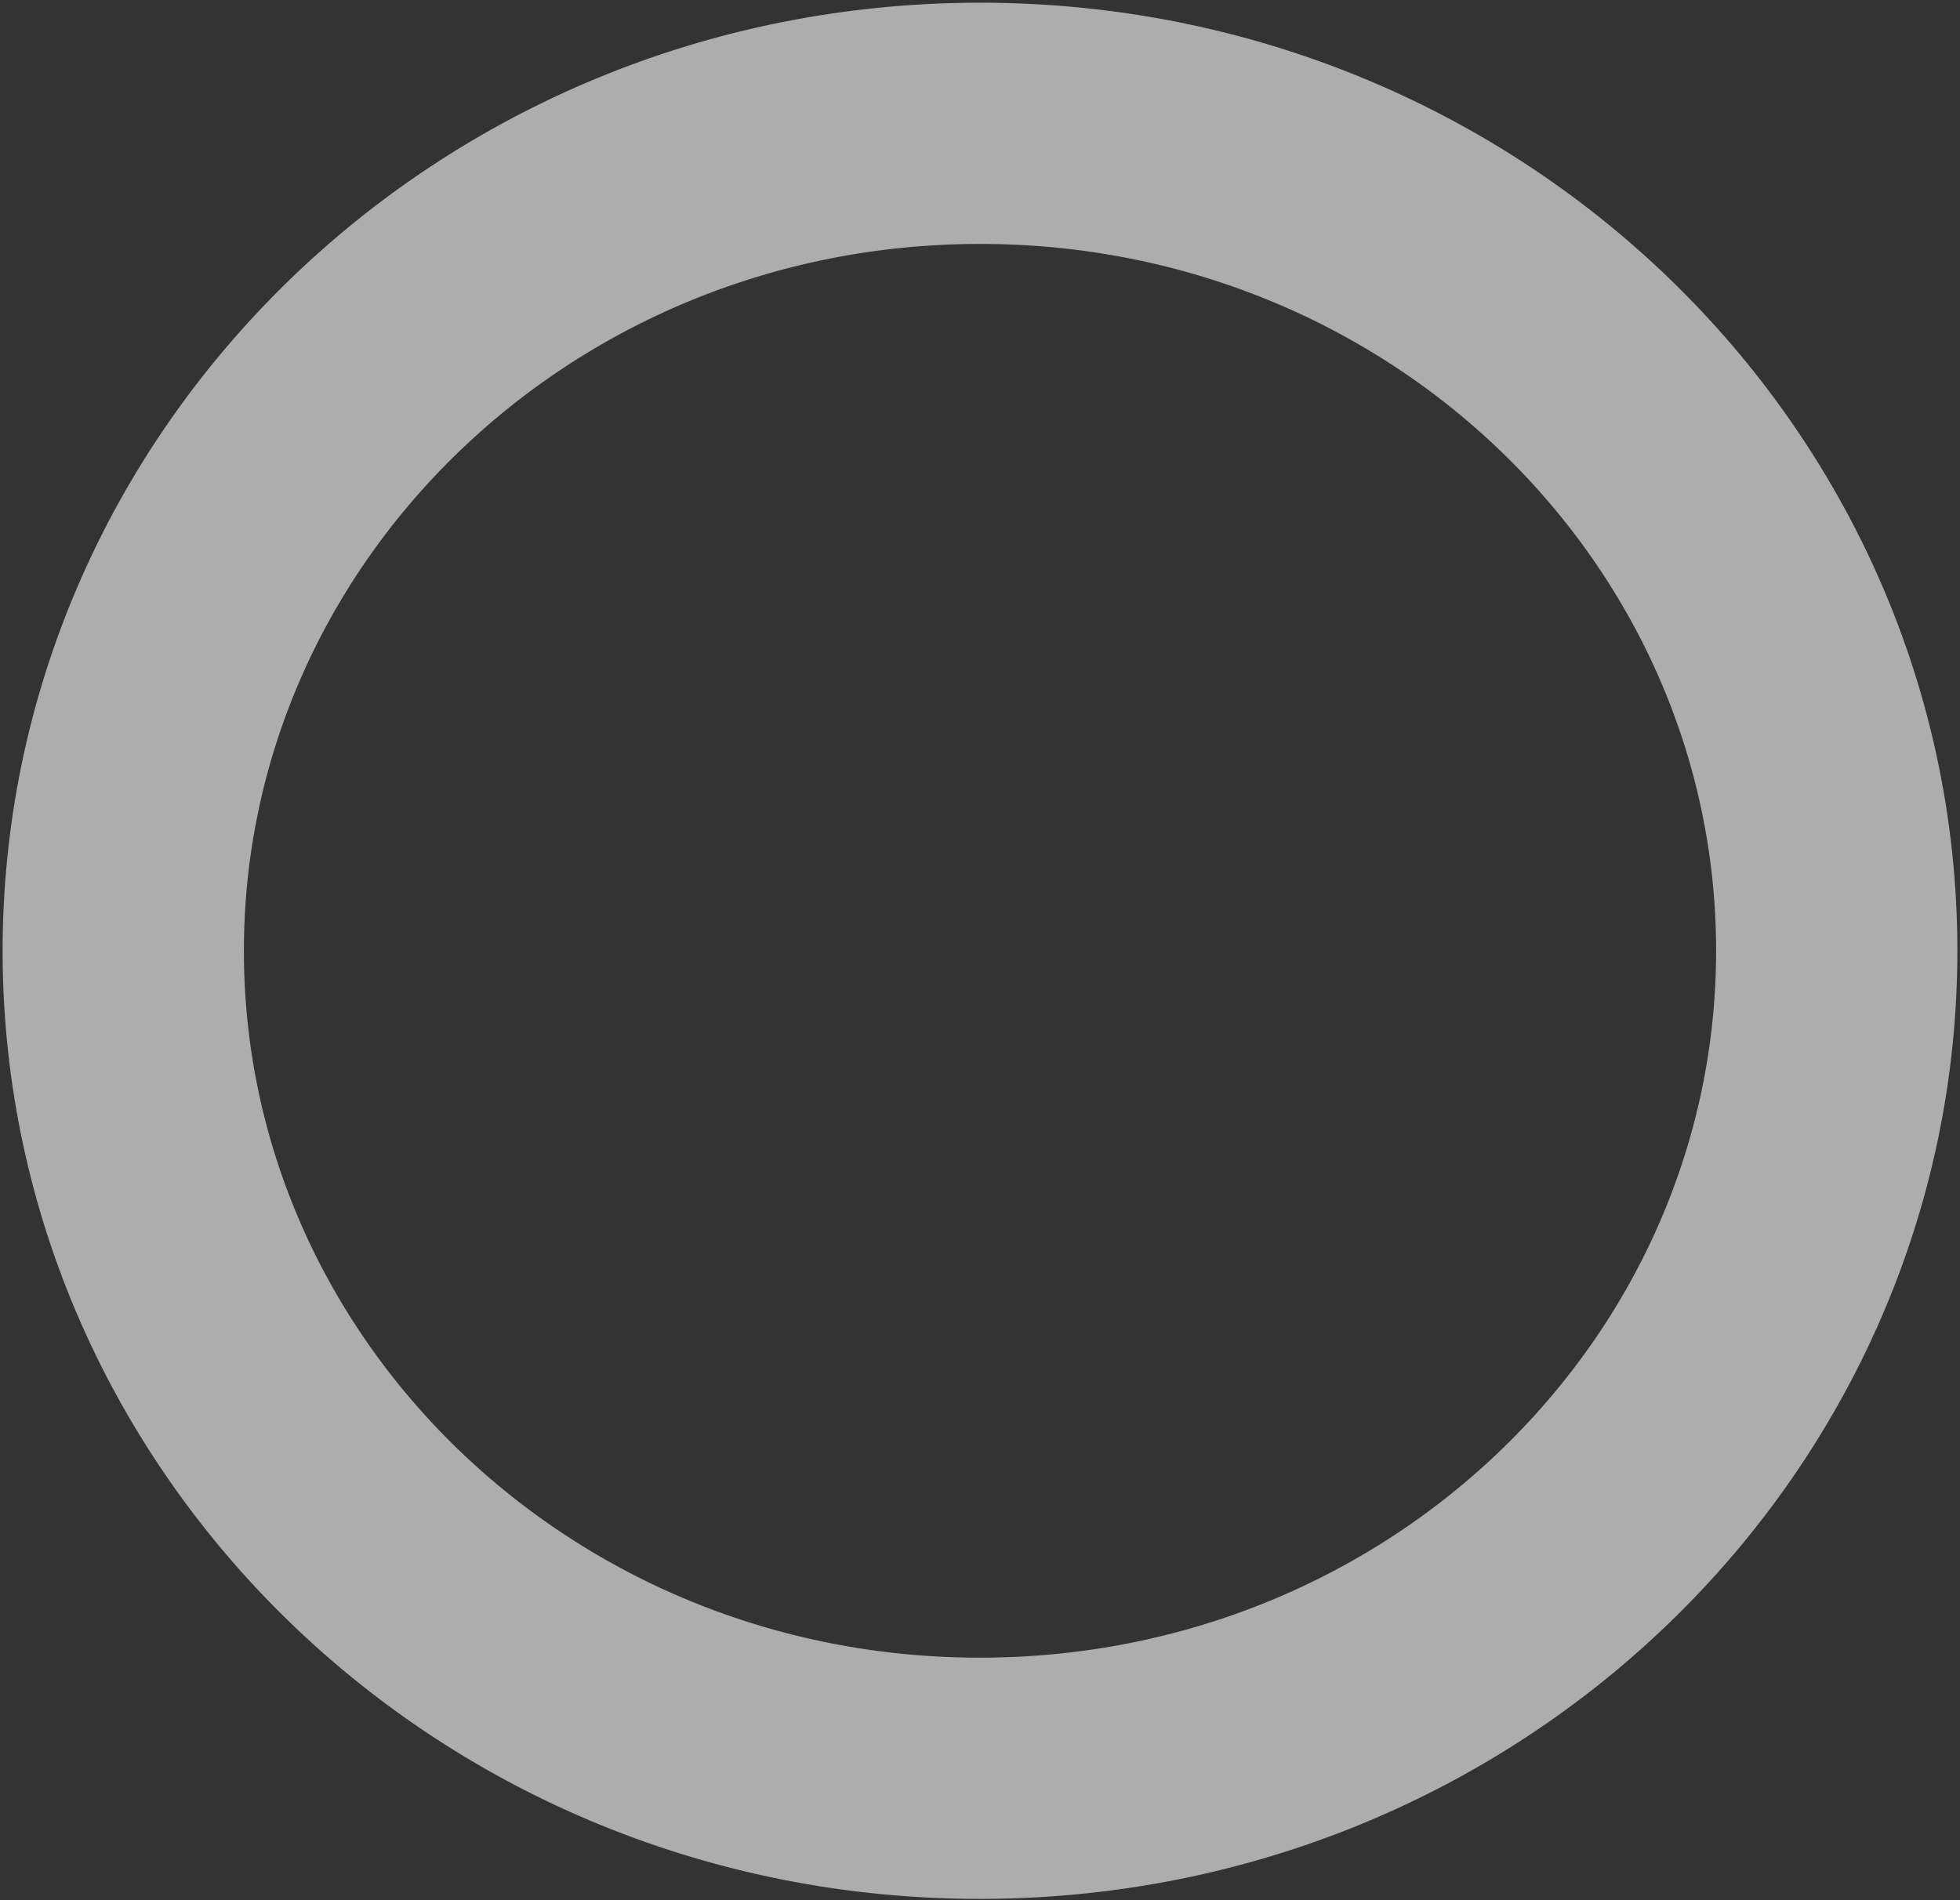 <?xml version="1.0" encoding="UTF-8"?> <svg xmlns="http://www.w3.org/2000/svg" width="593" height="575" viewBox="0 0 593 575" fill="none"><rect x="0" y="0" width="593" height="575" fill="#333333" stroke="none"/> <path d="M37.291 288.444C36.912 151.176 151.605 37.715 295.808 37.316C440.012 36.918 555.329 149.745 555.708 287.012C556.087 424.28 441.395 537.742 297.191 538.14C152.987 538.538 37.67 425.711 37.291 288.444Z" stroke="white" stroke-opacity="0.6" stroke-width="73"></path> </svg> 